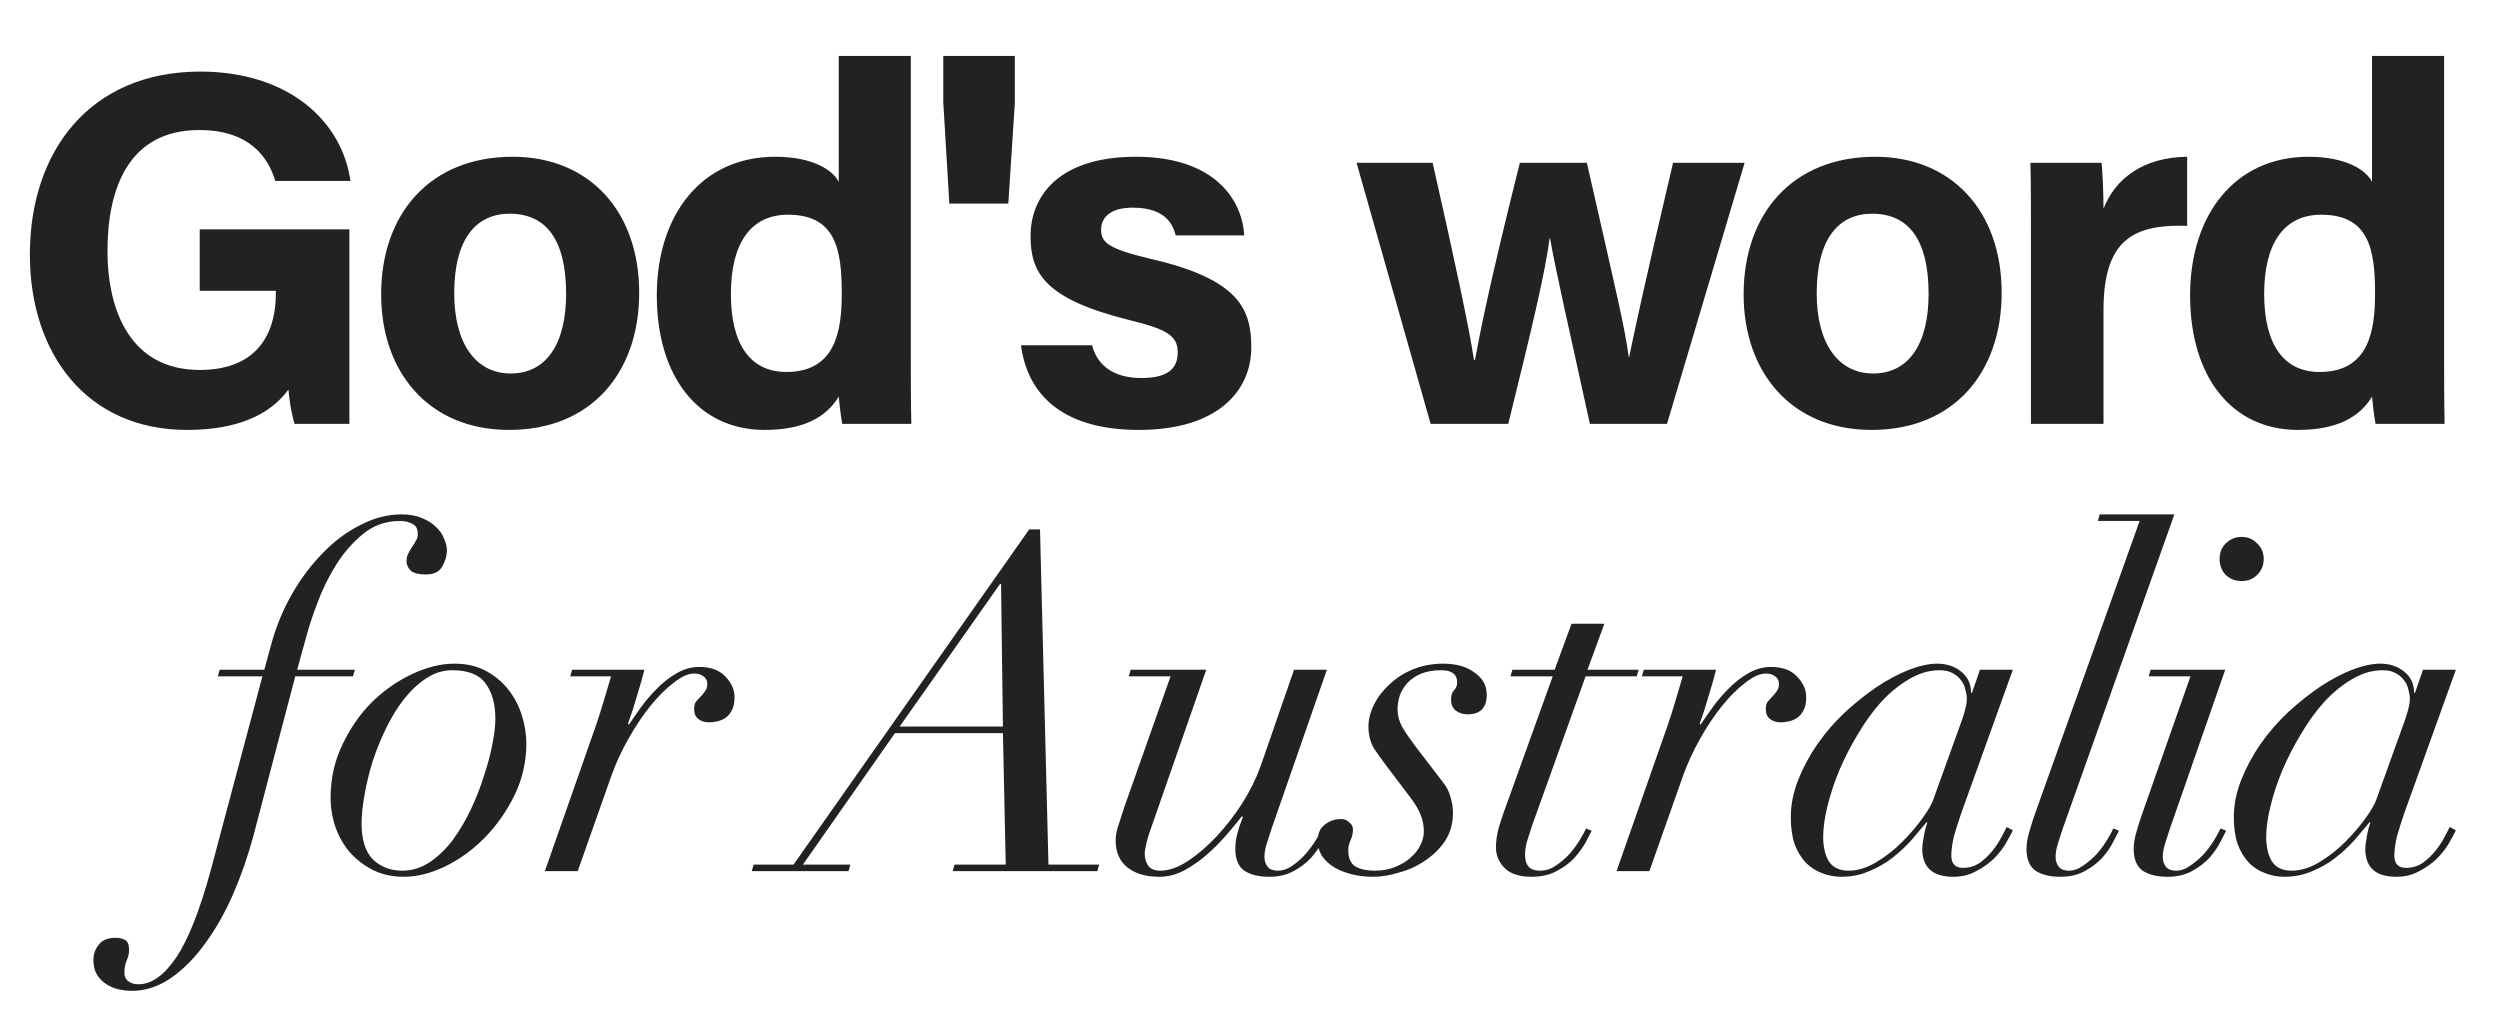 <?xml version="1.0" encoding="UTF-8"?> <svg xmlns="http://www.w3.org/2000/svg" width="289" height="117" viewBox="0 0 289 117" fill="none"><path d="M40.391 26.511V49H34.04C33.691 47.776 33.458 46.378 33.341 45.038C31.127 48.068 27.224 49.699 21.631 49.699C9.978 49.699 3.453 40.843 3.453 29.424C3.453 17.364 10.502 8.275 23.145 8.275C33.458 8.275 39.575 14.101 40.507 20.918H31.826C31.011 18.238 28.913 15.033 23.029 15.033C14.756 15.033 12.425 21.966 12.425 29.016C12.425 35.949 15.105 42.766 23.087 42.766C30.486 42.766 31.885 37.581 31.885 34.027V33.619H23.087V26.511H40.391ZM59.266 18.121C68.122 18.121 73.89 24.413 73.89 33.852C73.89 42.999 68.413 49.699 58.858 49.699C49.537 49.699 44.06 42.999 44.06 34.027C44.06 24.705 49.711 18.121 59.266 18.121ZM58.917 24.705C55.072 24.705 52.508 27.56 52.508 33.91C52.508 39.736 55.013 43.174 59.033 43.174C63.17 43.174 65.442 39.736 65.442 33.968C65.442 27.676 63.112 24.705 58.917 24.705ZM96.958 6.469H105.29V40.727C105.29 43.465 105.29 46.262 105.348 49H97.366C97.191 48.068 97.016 46.553 96.958 45.854C95.502 48.243 92.88 49.699 88.394 49.699C80.761 49.699 75.926 43.582 75.926 34.143C75.926 24.88 81.053 18.121 89.617 18.121C93.987 18.121 96.317 19.694 96.958 21.034V6.469ZM84.49 33.968C84.49 39.853 86.762 42.999 90.899 42.999C96.609 42.999 97.308 38.222 97.308 33.91C97.308 28.725 96.55 24.821 91.074 24.821C86.704 24.821 84.49 28.259 84.49 33.968ZM116.56 23.54H109.743L109.044 11.829V6.469H117.317V11.887L116.56 23.54ZM118.025 39.911H126.24C126.881 42.358 128.862 43.698 131.95 43.698C135.038 43.698 136.145 42.591 136.145 40.727C136.145 38.804 134.863 38.047 130.552 36.998C120.705 34.551 119.132 31.521 119.132 27.268C119.132 22.84 122.22 18.121 131.309 18.121C140.456 18.121 143.602 23.132 143.835 27.21H135.912C135.62 26.103 134.863 24.006 130.959 24.006C128.221 24.006 127.289 25.229 127.289 26.569C127.289 28.084 128.221 28.783 133.115 29.948C143.194 32.279 144.651 35.716 144.651 40.144C144.651 45.155 140.806 49.699 131.659 49.699C122.453 49.699 118.724 45.271 118.025 39.911ZM156.817 18.82H165.614C168.353 30.939 169.809 37.814 170.392 41.601H170.508C171.149 38.222 172.023 33.502 175.694 18.82H183.442C186.822 33.677 187.87 38.047 188.278 41.251H188.336C188.977 38.163 189.909 33.677 193.405 18.82H201.678L192.706 49H183.792C181.287 37.581 179.888 31.521 179.189 27.56H179.131C178.665 31.347 177.034 38.163 174.354 49H165.381L156.817 18.82ZM216.769 18.121C225.625 18.121 231.393 24.413 231.393 33.852C231.393 42.999 225.916 49.699 216.361 49.699C207.039 49.699 201.563 42.999 201.563 34.027C201.563 24.705 207.214 18.121 216.769 18.121ZM216.419 24.705C212.574 24.705 210.011 27.56 210.011 33.91C210.011 39.736 212.516 43.174 216.536 43.174C220.673 43.174 222.945 39.736 222.945 33.968C222.945 27.676 220.614 24.705 216.419 24.705ZM234.777 49V27.035C234.777 24.006 234.777 21.384 234.718 18.82H242.933C243.05 19.52 243.166 22.491 243.166 24.122C244.506 20.685 247.711 18.18 252.838 18.121V26.103C246.778 25.928 243.166 27.56 243.166 35.833V49H234.777ZM274.206 6.469H282.538V40.727C282.538 43.465 282.538 46.262 282.596 49H274.614C274.439 48.068 274.264 46.553 274.206 45.854C272.75 48.243 270.128 49.699 265.642 49.699C258.009 49.699 253.174 43.582 253.174 34.143C253.174 24.88 258.301 18.121 266.865 18.121C271.235 18.121 273.565 19.694 274.206 21.034V6.469ZM261.738 33.968C261.738 39.853 264.01 42.999 268.147 42.999C273.857 42.999 274.556 38.222 274.556 33.91C274.556 28.725 273.798 24.821 268.322 24.821C263.952 24.821 261.738 28.259 261.738 33.968Z" fill="#222222"></path><path d="M30.552 77.424L31.366 74.439C31.945 72.341 32.759 70.388 33.808 68.579C34.857 66.77 36.051 65.196 37.389 63.858C38.728 62.483 40.175 61.416 41.731 60.656C43.286 59.86 44.842 59.462 46.398 59.462C47.338 59.462 48.134 59.607 48.785 59.896C49.437 60.149 49.979 60.493 50.413 60.927C50.847 61.325 51.155 61.777 51.336 62.284C51.553 62.754 51.661 63.206 51.661 63.64C51.661 64.255 51.48 64.871 51.119 65.486C50.793 66.1 50.16 66.408 49.219 66.408C48.423 66.408 47.845 66.263 47.483 65.974C47.157 65.648 46.995 65.287 46.995 64.888C46.995 64.527 47.067 64.219 47.212 63.966C47.356 63.677 47.501 63.423 47.646 63.206C47.827 62.953 47.971 62.718 48.08 62.501C48.224 62.284 48.297 62.031 48.297 61.741C48.297 61.126 48.08 60.728 47.646 60.547C47.248 60.33 46.777 60.222 46.235 60.222C44.607 60.222 43.178 60.728 41.948 61.741C40.718 62.754 39.669 63.966 38.8 65.377C37.932 66.788 37.227 68.235 36.684 69.718C36.141 71.165 35.743 72.359 35.49 73.3L34.35 77.424H41.025L40.808 78.184H34.133L29.304 96.58C28.689 98.896 27.911 101.139 26.97 103.309C26.029 105.48 24.944 107.397 23.714 109.062C22.52 110.726 21.218 112.046 19.807 113.023C18.36 114.036 16.84 114.542 15.249 114.542C14.778 114.542 14.29 114.488 13.783 114.38C13.241 114.271 12.752 114.072 12.318 113.783C11.884 113.529 11.522 113.168 11.233 112.697C10.943 112.263 10.799 111.684 10.799 110.961C10.799 110.273 11.016 109.677 11.45 109.17C11.848 108.664 12.481 108.41 13.349 108.41C13.82 108.41 14.199 108.501 14.489 108.682C14.778 108.863 14.923 109.242 14.923 109.821C14.923 110.219 14.832 110.617 14.652 111.015C14.471 111.449 14.38 111.92 14.38 112.426C14.38 112.896 14.543 113.24 14.869 113.457C15.158 113.674 15.538 113.783 16.008 113.783C17.528 113.783 18.993 112.734 20.404 110.635C21.779 108.573 23.099 105.227 24.365 100.596L30.335 78.184H25.179L25.396 77.424H30.552ZM41.798 95.224C41.798 97.069 42.232 98.443 43.1 99.348C44.005 100.216 45.145 100.65 46.519 100.65C47.641 100.65 48.69 100.325 49.667 99.673C50.644 99.022 51.53 98.172 52.326 97.123C53.122 96.037 53.827 94.844 54.442 93.541C55.057 92.239 55.564 90.936 55.962 89.634C56.396 88.332 56.721 87.102 56.938 85.944C57.156 84.786 57.264 83.846 57.264 83.122C57.264 81.386 56.884 80.011 56.124 78.998C55.401 77.985 54.117 77.478 52.272 77.478C51.222 77.478 50.227 77.786 49.287 78.401C48.346 79.016 47.478 79.83 46.682 80.843C45.922 81.82 45.235 82.941 44.62 84.207C44.005 85.474 43.48 86.776 43.046 88.115C42.648 89.417 42.341 90.701 42.124 91.968C41.907 93.198 41.798 94.283 41.798 95.224ZM38.217 92.185C38.217 90.014 38.669 87.988 39.573 86.107C40.478 84.189 41.617 82.543 42.992 81.168C44.403 79.794 45.959 78.708 47.659 77.912C49.359 77.117 50.987 76.719 52.543 76.719C53.954 76.719 55.184 77.008 56.233 77.587C57.282 78.166 58.15 78.907 58.838 79.812C59.525 80.716 60.032 81.711 60.357 82.796C60.683 83.882 60.846 84.931 60.846 85.944C60.846 88.042 60.393 90.032 59.489 91.913C58.584 93.758 57.445 95.386 56.07 96.797C54.695 98.208 53.158 99.33 51.458 100.162C49.793 100.958 48.202 101.356 46.682 101.356C45.38 101.356 44.204 101.102 43.155 100.596C42.142 100.089 41.255 99.42 40.496 98.588C39.772 97.756 39.211 96.797 38.813 95.712C38.415 94.59 38.217 93.415 38.217 92.185ZM68.847 83.99C69.173 83.05 69.48 82.091 69.769 81.114C70.059 80.137 70.348 79.161 70.638 78.184H65.917L66.134 77.424H74.491C74.31 78.184 74.038 79.143 73.677 80.3C73.351 81.458 72.989 82.579 72.591 83.665L72.7 83.773C73.062 83.231 73.514 82.579 74.056 81.82C74.599 81.06 75.214 80.336 75.902 79.649C76.589 78.925 77.349 78.329 78.181 77.858C79.013 77.352 79.899 77.099 80.84 77.099C82.178 77.099 83.191 77.478 83.879 78.238C84.602 78.998 84.946 79.812 84.91 80.68C84.91 81.259 84.801 81.747 84.584 82.145C84.403 82.507 84.15 82.796 83.825 83.014C83.535 83.195 83.228 83.321 82.902 83.393C82.576 83.466 82.269 83.502 81.98 83.502C81.473 83.502 81.057 83.375 80.731 83.122C80.406 82.869 80.243 82.489 80.243 81.983C80.243 81.585 80.315 81.295 80.46 81.114C80.641 80.897 80.822 80.698 81.003 80.517C81.184 80.336 81.346 80.137 81.491 79.92C81.672 79.703 81.762 79.414 81.762 79.052C81.762 78.69 81.618 78.401 81.328 78.184C81.039 77.967 80.677 77.858 80.243 77.858C79.556 77.858 78.76 78.22 77.855 78.944C76.951 79.631 76.046 80.535 75.142 81.657C74.274 82.742 73.442 83.99 72.646 85.401C71.85 86.812 71.198 88.223 70.692 89.634L66.785 100.704H62.986L68.847 83.99ZM115.721 67.493H115.612L103.999 83.99H115.938L115.721 67.493ZM87.123 99.945H91.735L118.977 61.198H120.225L121.202 99.945H127.063L126.846 100.704H110.132L110.349 99.945H116.264L115.938 84.75H103.457L92.82 99.945H98.301L98.084 100.704H86.905L87.123 99.945ZM130.704 77.424H139.441L133.2 95.332C132.911 96.092 132.694 96.779 132.549 97.394C132.404 97.973 132.332 98.407 132.332 98.697C132.332 99.203 132.459 99.655 132.712 100.053C133.001 100.451 133.472 100.65 134.123 100.65C135.1 100.65 136.149 100.288 137.27 99.565C138.428 98.805 139.549 97.846 140.635 96.689C141.72 95.531 142.715 94.247 143.619 92.836C144.524 91.389 145.229 89.96 145.736 88.549L149.589 77.424H153.387L146.984 95.82C146.803 96.363 146.622 96.924 146.441 97.503C146.26 98.045 146.17 98.57 146.17 99.076C146.17 99.511 146.297 99.891 146.55 100.216C146.803 100.505 147.183 100.65 147.689 100.65C148.304 100.65 148.883 100.451 149.426 100.053C150.005 99.655 150.511 99.203 150.945 98.697C151.416 98.154 151.814 97.611 152.139 97.069C152.465 96.526 152.7 96.092 152.845 95.766L153.496 96.037C153.351 96.327 153.116 96.779 152.791 97.394C152.501 97.973 152.085 98.57 151.542 99.185C151 99.764 150.33 100.27 149.535 100.704C148.739 101.139 147.798 101.356 146.713 101.356C145.519 101.356 144.56 101.121 143.837 100.65C143.149 100.144 142.805 99.312 142.805 98.154C142.805 97.539 142.878 96.96 143.023 96.417C143.167 95.839 143.384 95.187 143.674 94.464L143.565 94.355C143.059 95.007 142.444 95.748 141.72 96.58C141.033 97.376 140.273 98.136 139.441 98.859C138.645 99.547 137.777 100.144 136.836 100.65C135.932 101.121 134.991 101.356 134.014 101.356C132.459 101.356 131.229 100.994 130.324 100.27C129.42 99.547 128.968 98.498 128.968 97.123C128.968 96.58 129.094 95.947 129.347 95.224C129.601 94.464 129.818 93.794 129.999 93.216L135.317 78.184H130.487L130.704 77.424ZM160.364 88.657C159.821 87.934 159.315 87.228 158.844 86.541C158.41 85.817 158.193 84.967 158.193 83.99C158.193 83.158 158.41 82.308 158.844 81.44C159.278 80.572 159.875 79.794 160.635 79.106C161.395 78.383 162.299 77.804 163.348 77.37C164.434 76.936 165.591 76.719 166.821 76.719C168.341 76.719 169.553 77.062 170.457 77.75C171.398 78.401 171.868 79.251 171.868 80.3C171.868 81.82 171.127 82.579 169.643 82.579C169.137 82.579 168.685 82.435 168.287 82.145C167.925 81.856 167.744 81.44 167.744 80.897C167.744 80.391 167.852 80.029 168.07 79.812C168.323 79.559 168.449 79.251 168.449 78.889C168.449 77.949 167.834 77.478 166.604 77.478C165.736 77.478 164.976 77.605 164.325 77.858C163.71 78.112 163.186 78.455 162.751 78.889C162.353 79.323 162.046 79.812 161.829 80.355C161.648 80.897 161.558 81.44 161.558 81.983C161.558 82.706 161.738 83.393 162.1 84.045C162.462 84.66 162.968 85.401 163.62 86.27L166.821 90.448C167.256 90.991 167.545 91.57 167.69 92.185C167.871 92.763 167.961 93.36 167.961 93.975C167.961 95.206 167.653 96.291 167.038 97.231C166.423 98.136 165.646 98.896 164.705 99.511C163.801 100.126 162.806 100.578 161.72 100.867C160.671 101.193 159.676 101.356 158.736 101.356C157.904 101.356 157.108 101.265 156.348 101.084C155.588 100.903 154.919 100.65 154.34 100.325C153.725 99.963 153.237 99.529 152.875 99.022C152.513 98.48 152.332 97.865 152.332 97.177C152.332 96.345 152.604 95.73 153.146 95.332C153.653 94.898 154.304 94.681 155.1 94.681C155.425 94.681 155.715 94.808 155.968 95.061C156.257 95.278 156.402 95.549 156.402 95.875C156.402 96.309 156.312 96.725 156.131 97.123C155.95 97.485 155.86 97.883 155.86 98.317C155.86 99.185 156.131 99.8 156.674 100.162C157.252 100.487 157.994 100.65 158.898 100.65C159.803 100.65 160.599 100.505 161.286 100.216C162.01 99.927 162.607 99.565 163.077 99.131C163.583 98.697 163.963 98.208 164.217 97.665C164.47 97.123 164.596 96.616 164.596 96.146C164.596 95.422 164.47 94.771 164.217 94.192C164 93.614 163.62 92.962 163.077 92.239L160.364 88.657ZM181.667 72.106H185.465L183.512 77.424H189.427L189.21 78.184H183.295L177.108 95.441C176.927 95.983 176.747 96.544 176.566 97.123C176.385 97.702 176.294 98.281 176.294 98.859C176.294 99.402 176.421 99.836 176.674 100.162C176.964 100.487 177.416 100.65 178.031 100.65C178.682 100.65 179.297 100.451 179.876 100.053C180.455 99.655 180.979 99.203 181.45 98.697C181.92 98.154 182.318 97.611 182.643 97.069C182.969 96.526 183.204 96.092 183.349 95.766L184 96.037C183.855 96.327 183.62 96.779 183.295 97.394C182.969 97.973 182.535 98.57 181.992 99.185C181.45 99.764 180.762 100.27 179.93 100.704C179.134 101.139 178.176 101.356 177.054 101.356C175.679 101.356 174.648 101.03 173.961 100.379C173.273 99.692 172.93 98.877 172.93 97.937C172.93 97.213 173.056 96.399 173.31 95.495C173.599 94.554 173.888 93.704 174.178 92.944L179.496 78.184H174.612L174.829 77.424H179.713L181.667 72.106ZM192.732 83.99C193.057 83.05 193.365 82.091 193.654 81.114C193.943 80.137 194.233 79.161 194.522 78.184H189.801L190.018 77.424H198.375C198.194 78.184 197.923 79.143 197.561 80.3C197.236 81.458 196.874 82.579 196.476 83.665L196.584 83.773C196.946 83.231 197.398 82.579 197.941 81.82C198.484 81.06 199.099 80.336 199.786 79.649C200.474 78.925 201.233 78.329 202.065 77.858C202.897 77.352 203.784 77.099 204.724 77.099C206.063 77.099 207.076 77.478 207.763 78.238C208.487 78.998 208.831 79.812 208.794 80.68C208.794 81.259 208.686 81.747 208.469 82.145C208.288 82.507 208.035 82.796 207.709 83.014C207.42 83.195 207.112 83.321 206.787 83.393C206.461 83.466 206.153 83.502 205.864 83.502C205.358 83.502 204.942 83.375 204.616 83.122C204.29 82.869 204.128 82.489 204.128 81.983C204.128 81.585 204.2 81.295 204.345 81.114C204.525 80.897 204.706 80.698 204.887 80.517C205.068 80.336 205.231 80.137 205.376 79.92C205.557 79.703 205.647 79.414 205.647 79.052C205.647 78.69 205.502 78.401 205.213 78.184C204.923 77.967 204.562 77.858 204.128 77.858C203.44 77.858 202.644 78.22 201.74 78.944C200.835 79.631 199.931 80.535 199.026 81.657C198.158 82.742 197.326 83.99 196.53 85.401C195.734 86.812 195.083 88.223 194.577 89.634L190.669 100.704H186.871L192.732 83.99ZM226.335 84.533C226.769 83.375 227.04 82.561 227.149 82.091C227.294 81.585 227.366 81.15 227.366 80.789C227.366 80.463 227.312 80.119 227.203 79.758C227.131 79.36 226.968 78.998 226.715 78.672C226.498 78.347 226.19 78.075 225.792 77.858C225.394 77.605 224.87 77.478 224.218 77.478C223.025 77.478 221.849 77.822 220.691 78.51C219.57 79.161 218.502 80.029 217.489 81.114C216.513 82.2 215.608 83.448 214.776 84.859C213.944 86.233 213.22 87.644 212.605 89.091C212.027 90.502 211.574 91.877 211.249 93.216C210.923 94.554 210.76 95.73 210.76 96.743C210.76 97.901 210.977 98.841 211.412 99.565C211.882 100.288 212.642 100.65 213.691 100.65C214.74 100.65 215.807 100.325 216.892 99.673C217.978 99.022 218.973 98.244 219.877 97.34C220.782 96.436 221.559 95.531 222.211 94.627C222.862 93.722 223.278 93.017 223.459 92.51L226.335 84.533ZM226.769 93.867C226.443 94.808 226.154 95.712 225.901 96.58C225.684 97.448 225.575 98.226 225.575 98.914C225.575 99.854 226.027 100.325 226.932 100.325C227.655 100.325 228.306 100.126 228.885 99.728C229.464 99.293 229.953 98.823 230.351 98.317C230.785 97.774 231.128 97.249 231.382 96.743C231.671 96.2 231.87 95.82 231.979 95.603L232.684 95.983C232.503 96.381 232.232 96.888 231.87 97.503C231.508 98.118 231.038 98.715 230.459 99.293C229.88 99.836 229.211 100.307 228.451 100.704C227.691 101.139 226.805 101.356 225.792 101.356C223.404 101.356 222.211 100.27 222.211 98.1C222.211 97.846 222.265 97.412 222.373 96.797C222.482 96.146 222.627 95.567 222.807 95.061H222.699C222.192 95.676 221.614 96.363 220.962 97.123C220.311 97.846 219.57 98.534 218.737 99.185C217.942 99.8 217.055 100.307 216.078 100.704C215.102 101.139 214.016 101.356 212.822 101.356C212.063 101.356 211.321 101.211 210.598 100.922C209.91 100.668 209.295 100.27 208.752 99.728C208.21 99.149 207.776 98.425 207.45 97.557C207.161 96.689 207.016 95.658 207.016 94.464C207.016 93.017 207.305 91.57 207.884 90.123C208.463 88.675 209.205 87.301 210.109 85.998C211.05 84.66 212.117 83.43 213.311 82.308C214.541 81.187 215.771 80.21 217.001 79.378C218.267 78.546 219.497 77.894 220.691 77.424C221.921 76.954 223.006 76.719 223.947 76.719C225.032 76.719 225.955 77.026 226.715 77.641C227.474 78.256 227.854 79.07 227.854 80.083H227.963L228.885 77.424H232.684L226.769 93.867ZM251.358 59.462L238.442 95.82C238.261 96.363 238.08 96.924 237.9 97.503C237.719 98.045 237.628 98.57 237.628 99.076C237.628 99.511 237.755 99.891 238.008 100.216C238.261 100.505 238.641 100.65 239.148 100.65C239.727 100.65 240.287 100.451 240.83 100.053C241.409 99.655 241.933 99.203 242.404 98.697C242.874 98.154 243.272 97.611 243.598 97.069C243.923 96.526 244.158 96.092 244.303 95.766L244.954 96.037C244.809 96.327 244.574 96.779 244.249 97.394C243.959 97.973 243.543 98.57 243.001 99.185C242.458 99.764 241.789 100.27 240.993 100.704C240.197 101.139 239.256 101.356 238.171 101.356C236.977 101.356 236.018 101.121 235.295 100.65C234.607 100.144 234.264 99.312 234.264 98.154C234.264 97.539 234.372 96.87 234.589 96.146C234.806 95.386 235.023 94.699 235.24 94.084L247.342 60.222H242.512L242.729 59.462H251.358ZM256.585 64.617C256.585 63.894 256.82 63.297 257.29 62.826C257.797 62.32 258.412 62.067 259.135 62.067C259.859 62.067 260.456 62.32 260.926 62.826C261.432 63.297 261.686 63.894 261.686 64.617C261.686 65.341 261.432 65.956 260.926 66.462C260.456 66.933 259.859 67.168 259.135 67.168C258.412 67.168 257.797 66.933 257.29 66.462C256.82 65.956 256.585 65.341 256.585 64.617ZM253.22 78.184H248.39L248.607 77.424H257.236L250.832 95.82C250.651 96.363 250.471 96.924 250.29 97.503C250.109 98.045 250.018 98.57 250.018 99.076C250.018 99.511 250.145 99.891 250.398 100.216C250.651 100.505 251.031 100.65 251.538 100.65C252.117 100.65 252.677 100.451 253.22 100.053C253.799 99.655 254.323 99.203 254.794 98.697C255.264 98.154 255.662 97.611 255.988 97.069C256.313 96.526 256.548 96.092 256.693 95.766L257.344 96.037C257.2 96.327 256.964 96.779 256.639 97.394C256.349 97.973 255.933 98.57 255.391 99.185C254.848 99.764 254.179 100.27 253.383 100.704C252.587 101.139 251.646 101.356 250.561 101.356C249.367 101.356 248.408 101.121 247.685 100.65C246.998 100.144 246.654 99.312 246.654 98.154C246.654 97.539 246.762 96.87 246.979 96.146C247.196 95.386 247.414 94.699 247.631 94.084L253.22 78.184ZM277.549 84.533C277.983 83.375 278.254 82.561 278.363 82.091C278.508 81.585 278.58 81.15 278.58 80.789C278.58 80.463 278.526 80.119 278.417 79.758C278.345 79.36 278.182 78.998 277.929 78.672C277.712 78.347 277.404 78.075 277.006 77.858C276.608 77.605 276.084 77.478 275.432 77.478C274.239 77.478 273.063 77.822 271.905 78.51C270.784 79.161 269.716 80.029 268.703 81.114C267.727 82.2 266.822 83.448 265.99 84.859C265.158 86.233 264.434 87.644 263.819 89.091C263.241 90.502 262.788 91.877 262.463 93.216C262.137 94.554 261.974 95.73 261.974 96.743C261.974 97.901 262.191 98.841 262.626 99.565C263.096 100.288 263.856 100.65 264.905 100.65C265.954 100.65 267.021 100.325 268.106 99.673C269.192 99.022 270.187 98.244 271.091 97.34C271.996 96.436 272.773 95.531 273.425 94.627C274.076 93.722 274.492 93.017 274.673 92.51L277.549 84.533ZM277.983 93.867C277.657 94.808 277.368 95.712 277.115 96.58C276.898 97.448 276.789 98.226 276.789 98.914C276.789 99.854 277.241 100.325 278.146 100.325C278.869 100.325 279.521 100.126 280.099 99.728C280.678 99.293 281.167 98.823 281.565 98.317C281.999 97.774 282.342 97.249 282.596 96.743C282.885 96.2 283.084 95.82 283.193 95.603L283.898 95.983C283.717 96.381 283.446 96.888 283.084 97.503C282.722 98.118 282.252 98.715 281.673 99.293C281.094 99.836 280.425 100.307 279.665 100.704C278.906 101.139 278.019 101.356 277.006 101.356C274.618 101.356 273.425 100.27 273.425 98.1C273.425 97.846 273.479 97.412 273.587 96.797C273.696 96.146 273.841 95.567 274.022 95.061H273.913C273.407 95.676 272.828 96.363 272.176 97.123C271.525 97.846 270.784 98.534 269.952 99.185C269.156 99.8 268.269 100.307 267.292 100.704C266.316 101.139 265.23 101.356 264.036 101.356C263.277 101.356 262.535 101.211 261.812 100.922C261.124 100.668 260.509 100.27 259.967 99.728C259.424 99.149 258.99 98.425 258.664 97.557C258.375 96.689 258.23 95.658 258.23 94.464C258.23 93.017 258.519 91.57 259.098 90.123C259.677 88.675 260.419 87.301 261.323 85.998C262.264 84.66 263.331 83.43 264.525 82.308C265.755 81.187 266.985 80.21 268.215 79.378C269.481 78.546 270.711 77.894 271.905 77.424C273.135 76.954 274.221 76.719 275.161 76.719C276.246 76.719 277.169 77.026 277.929 77.641C278.688 78.256 279.068 79.07 279.068 80.083H279.177L280.099 77.424H283.898L277.983 93.867Z" fill="#222222"></path></svg> 